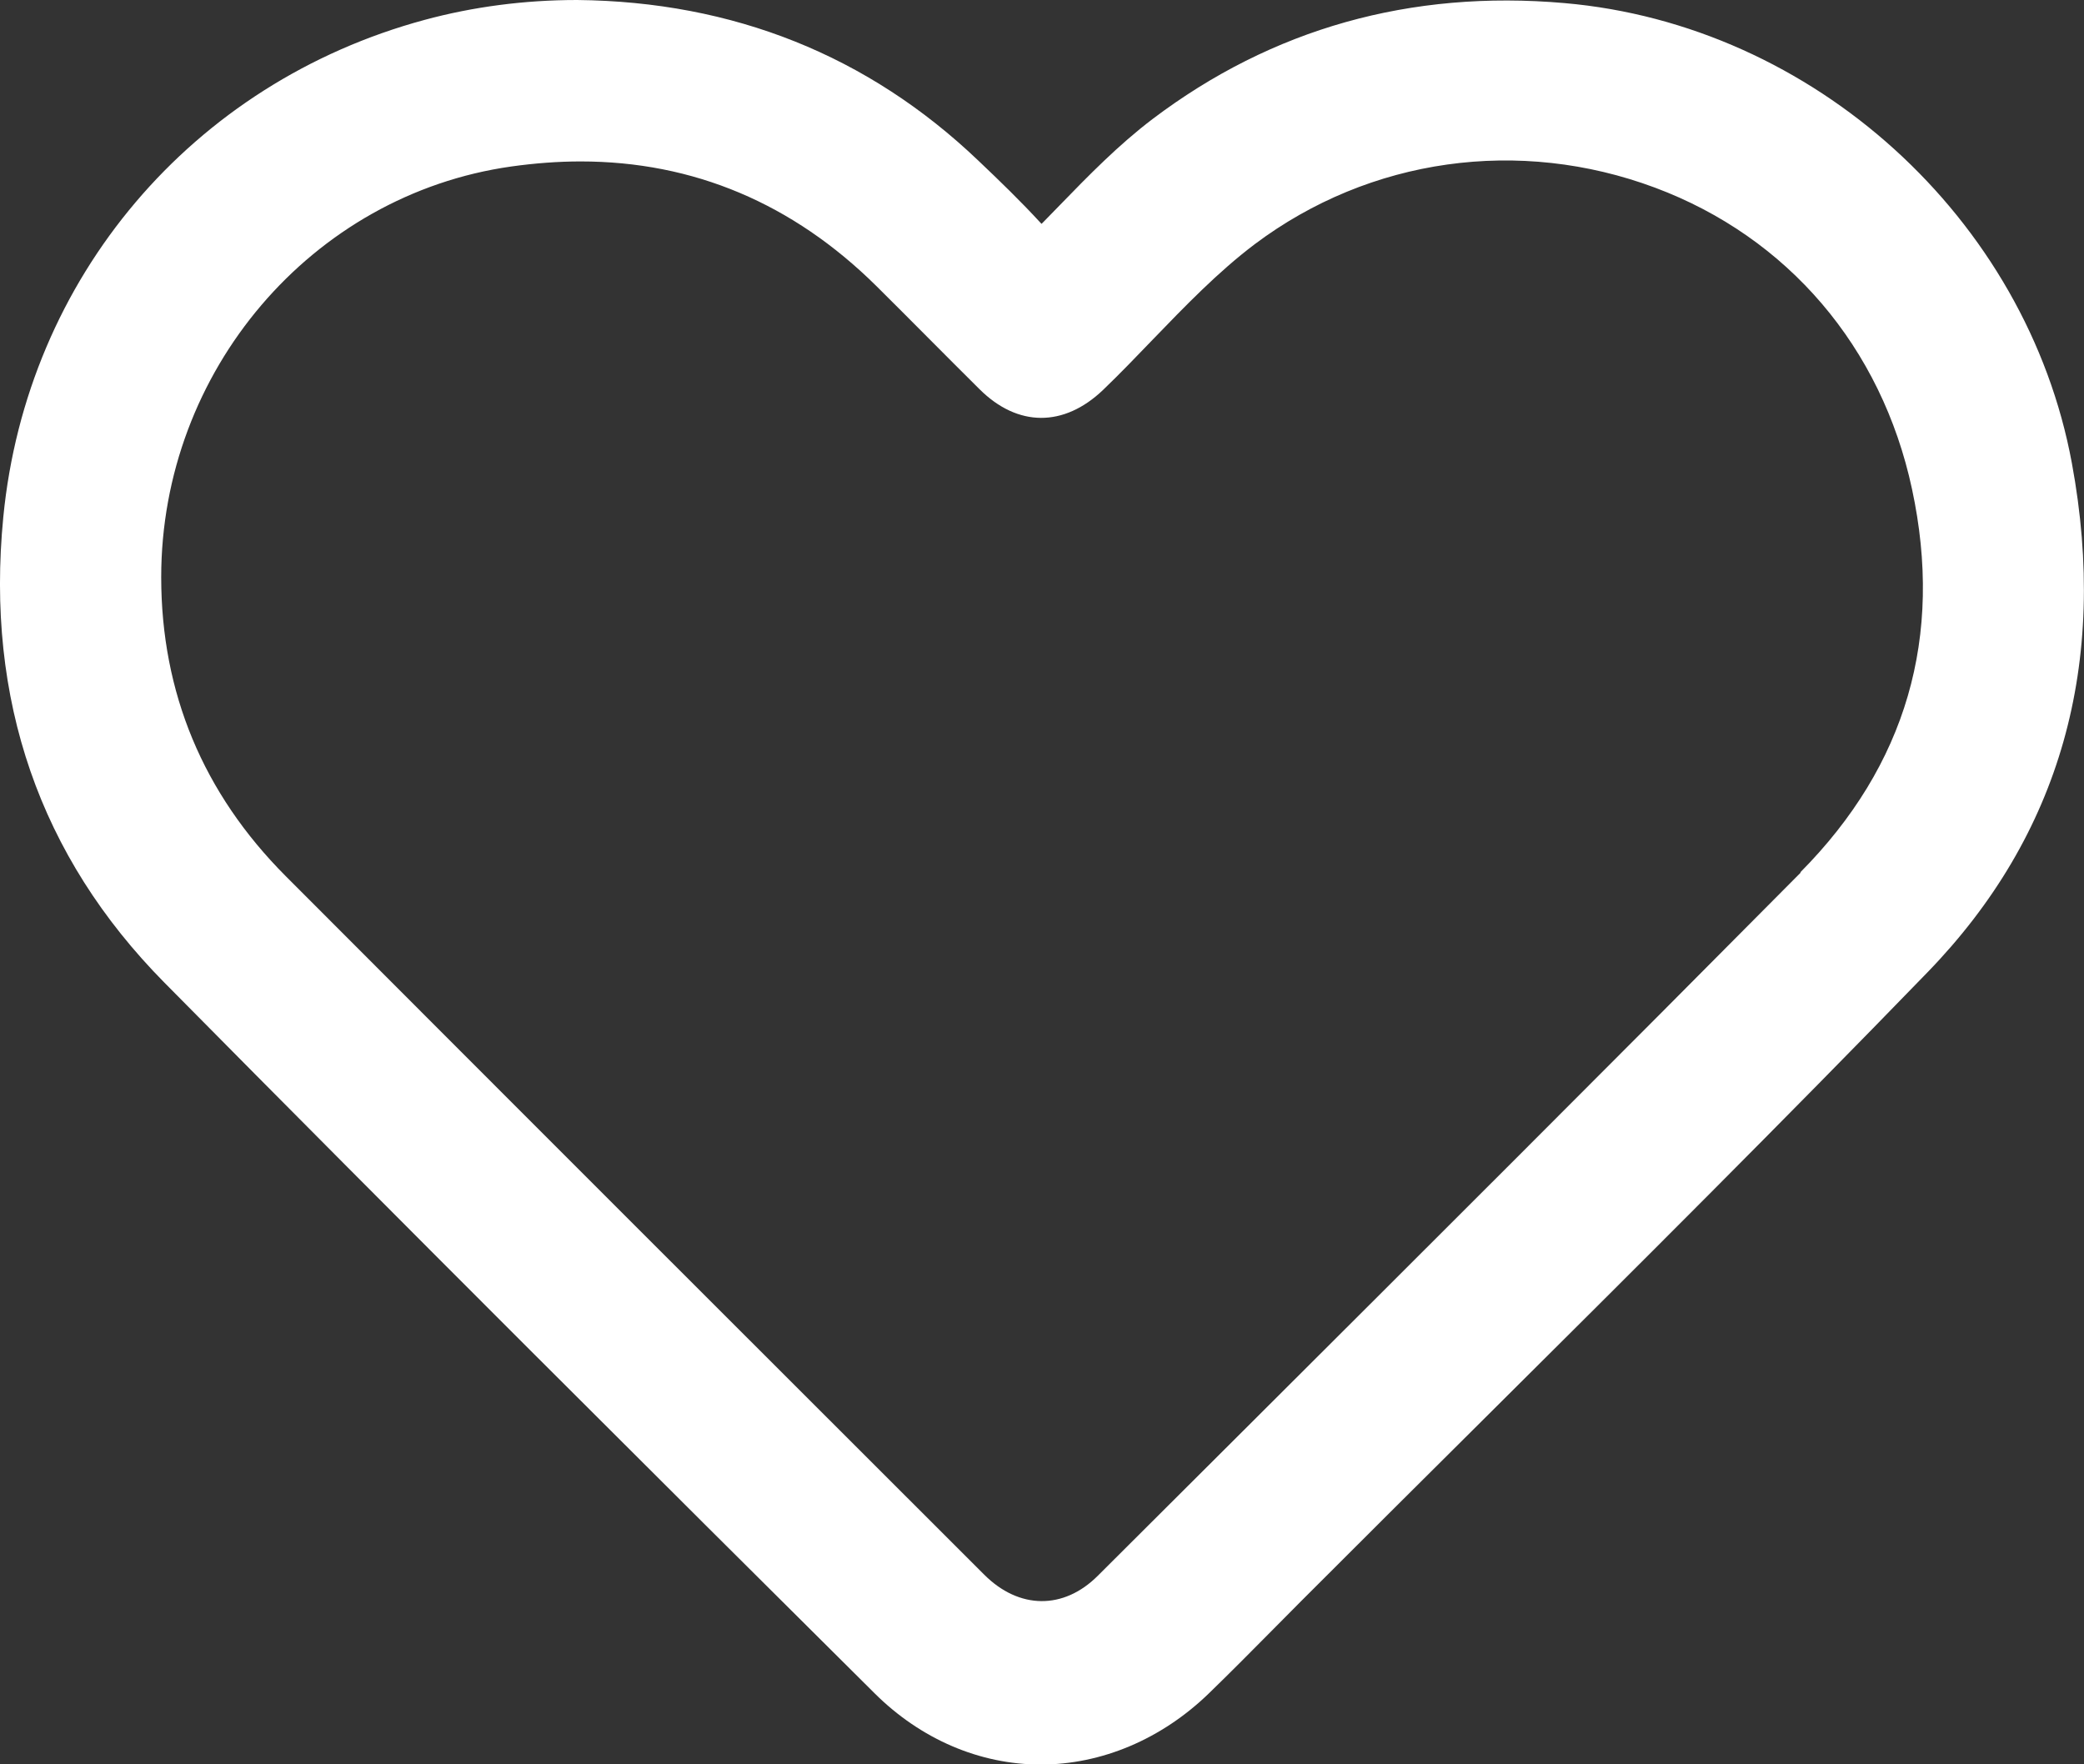 <?xml version="1.0" encoding="UTF-8"?> <svg xmlns="http://www.w3.org/2000/svg" id="_лой_2" viewBox="0 0 94.5 80"><rect x="0" y="0" width="94.5" height="80" fill="#333333" stroke="none"/><defs><style>.cls-1{fill:#fff;}</style></defs><g id="_лой_1-2"><path class="cls-1" d="M93.95,21C91.9,9.9,82.23,1.12,70.94,.14c-6.98-.61-13.26,1.16-18.68,5.26-1.54,1.17-2.89,2.55-4.19,3.89l-.76,.78s-.06,.06-.08,.08l-.03-.03c-.91-.99-1.86-1.91-2.84-2.84C39.37,2.52,33.25,.07,26.17,0c-2.4,0-4.73,.31-6.91,.9C8.71,3.75,1.21,12.6,.15,23.44c-.81,8.29,1.65,15.39,7.3,21.11,11.05,11.18,22.42,22.5,32.21,32.23,2.09,2.08,4.77,3.23,7.53,3.23s5.49-1.15,7.64-3.24c.98-.95,1.94-1.92,2.94-2.93l1.21-1.22c2.83-2.83,5.66-5.65,8.52-8.49,6.57-6.53,13.35-13.28,19.91-20.05,6.02-6.21,8.22-13.98,6.54-23.08Zm-12.3,18.57c-8.49,8.56-17.39,17.44-25.24,25.27l-6.63,6.61c-1.55,1.55-3.57,1.53-5.15-.05-10.56-10.55-21.13-21.11-31.68-31.68-3.74-3.75-5.64-8.31-5.64-13.55,0-9.34,6.82-17.34,15.87-18.62,1.07-.15,2.13-.23,3.15-.23,5.11,0,9.62,1.9,13.41,5.65,.78,.77,1.55,1.55,2.32,2.32,.78,.79,1.57,1.57,2.36,2.36,1.73,1.72,3.82,1.73,5.6,.03,.77-.74,1.53-1.53,2.26-2.29,1.45-1.5,2.95-3.06,4.62-4.32,5.21-3.91,11.99-4.86,18.15-2.56,6.02,2.25,10.27,7.23,11.65,13.66,1.44,6.7-.26,12.54-5.06,17.38Z"></path></g></svg> 